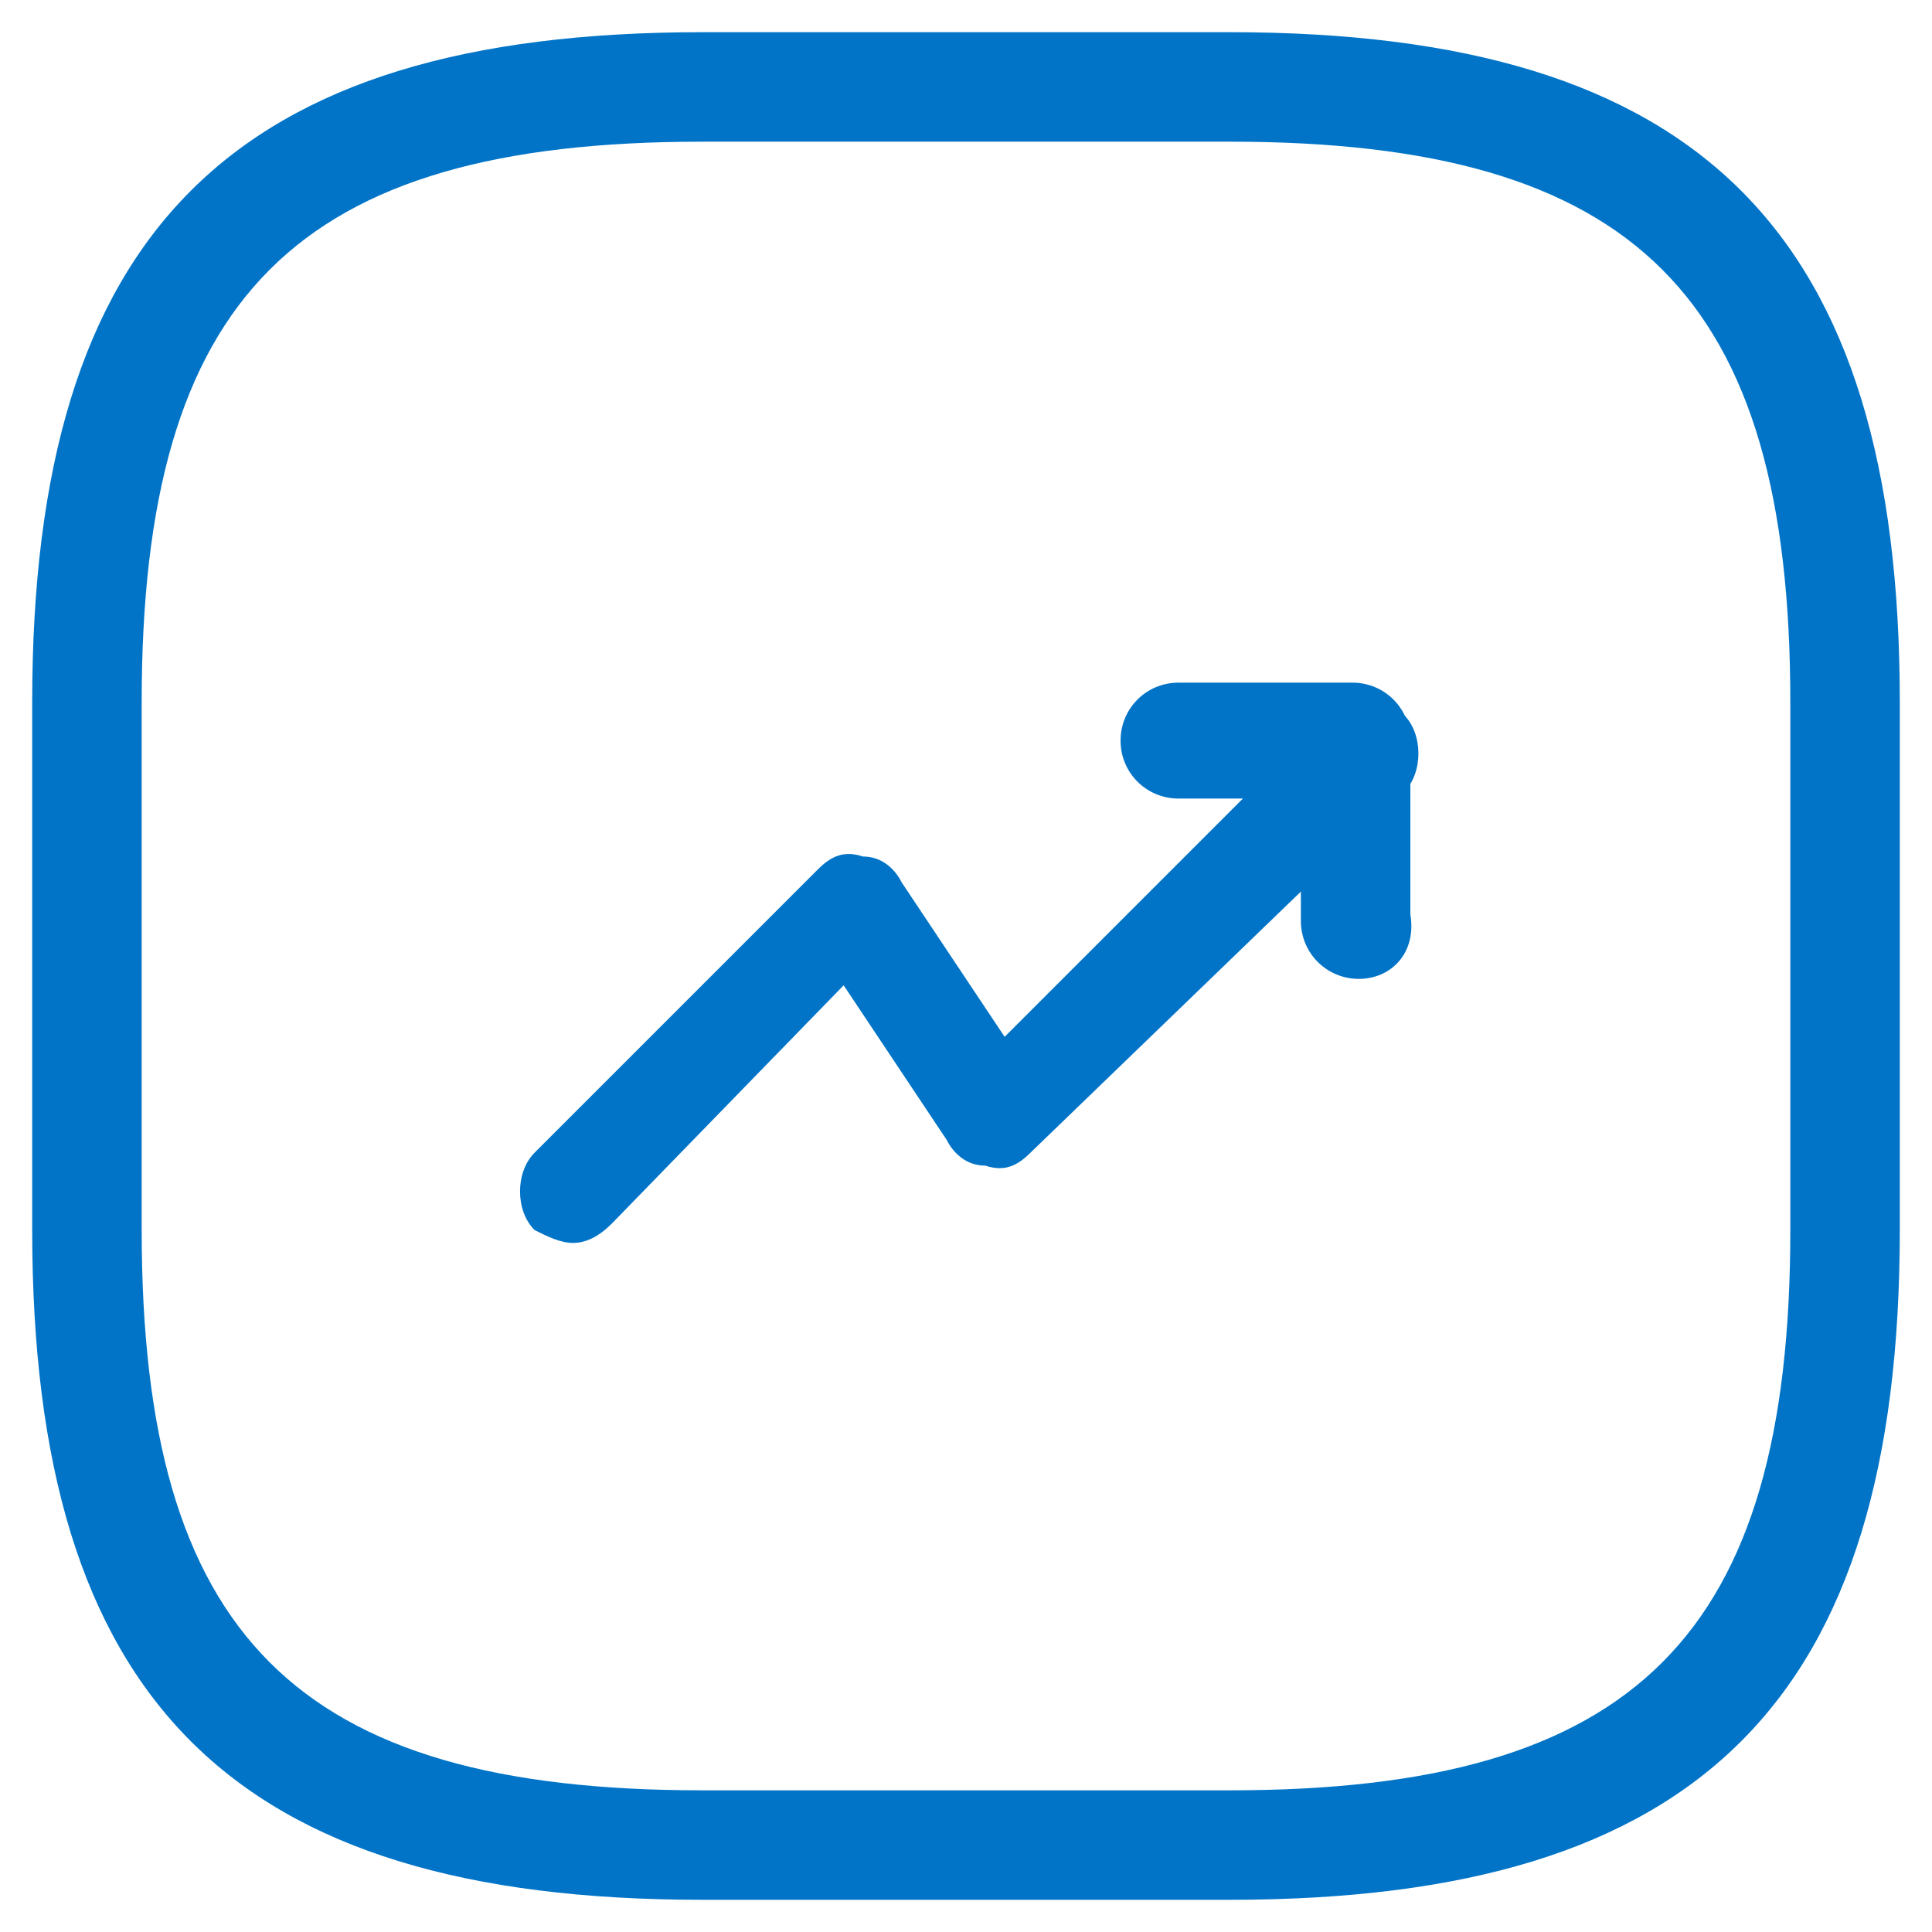 <svg version="1.1" id="Capa_1" xmlns="http://www.w3.org/2000/svg" x="0" y="0" viewBox="0 0 30 30" style="enable-background:new 0 0 30 30" xml:space="preserve"><style>.st0{fill:#0174c7}</style><path class="st0" d="M8.9 19.3c-.2 0-.4-.1-.6-.2-.3-.3-.3-.9 0-1.2l4.4-4.4c.2-.2.4-.3.7-.2.3 0 .5.2.6.4l1.6 2.4 5-5c.3-.3.9-.3 1.2 0 .3.3.3.9 0 1.2L16 17.9c-.2.2-.4.3-.7.2-.3 0-.5-.2-.6-.4l-1.6-2.4L9.5 19c-.2.2-.4.3-.6.3z"/><path class="st0" d="M21.1 15.2c-.5 0-.9-.4-.9-.9v-1.9h-1.9c-.5 0-.9-.4-.9-.9s.4-.9.9-.9H21c.5 0 .9.4.9.9v2.7c.1.6-.3 1-.8 1z"/><path class="st0" d="M19.1 29.5h-8.2C3.6 29.5.5 26.4.5 19.1v-8.2C.5 3.6 3.6.5 10.9.5h8.2c7.3 0 10.4 3.1 10.4 10.4v8.2c0 7.3-3.1 10.4-10.4 10.4zM10.9 2.2c-6.3 0-8.7 2.4-8.7 8.7v8.2c0 6.3 2.4 8.7 8.7 8.7h8.2c6.3 0 8.7-2.4 8.7-8.7v-8.2c0-6.3-2.4-8.7-8.7-8.7h-8.2z"/></svg>